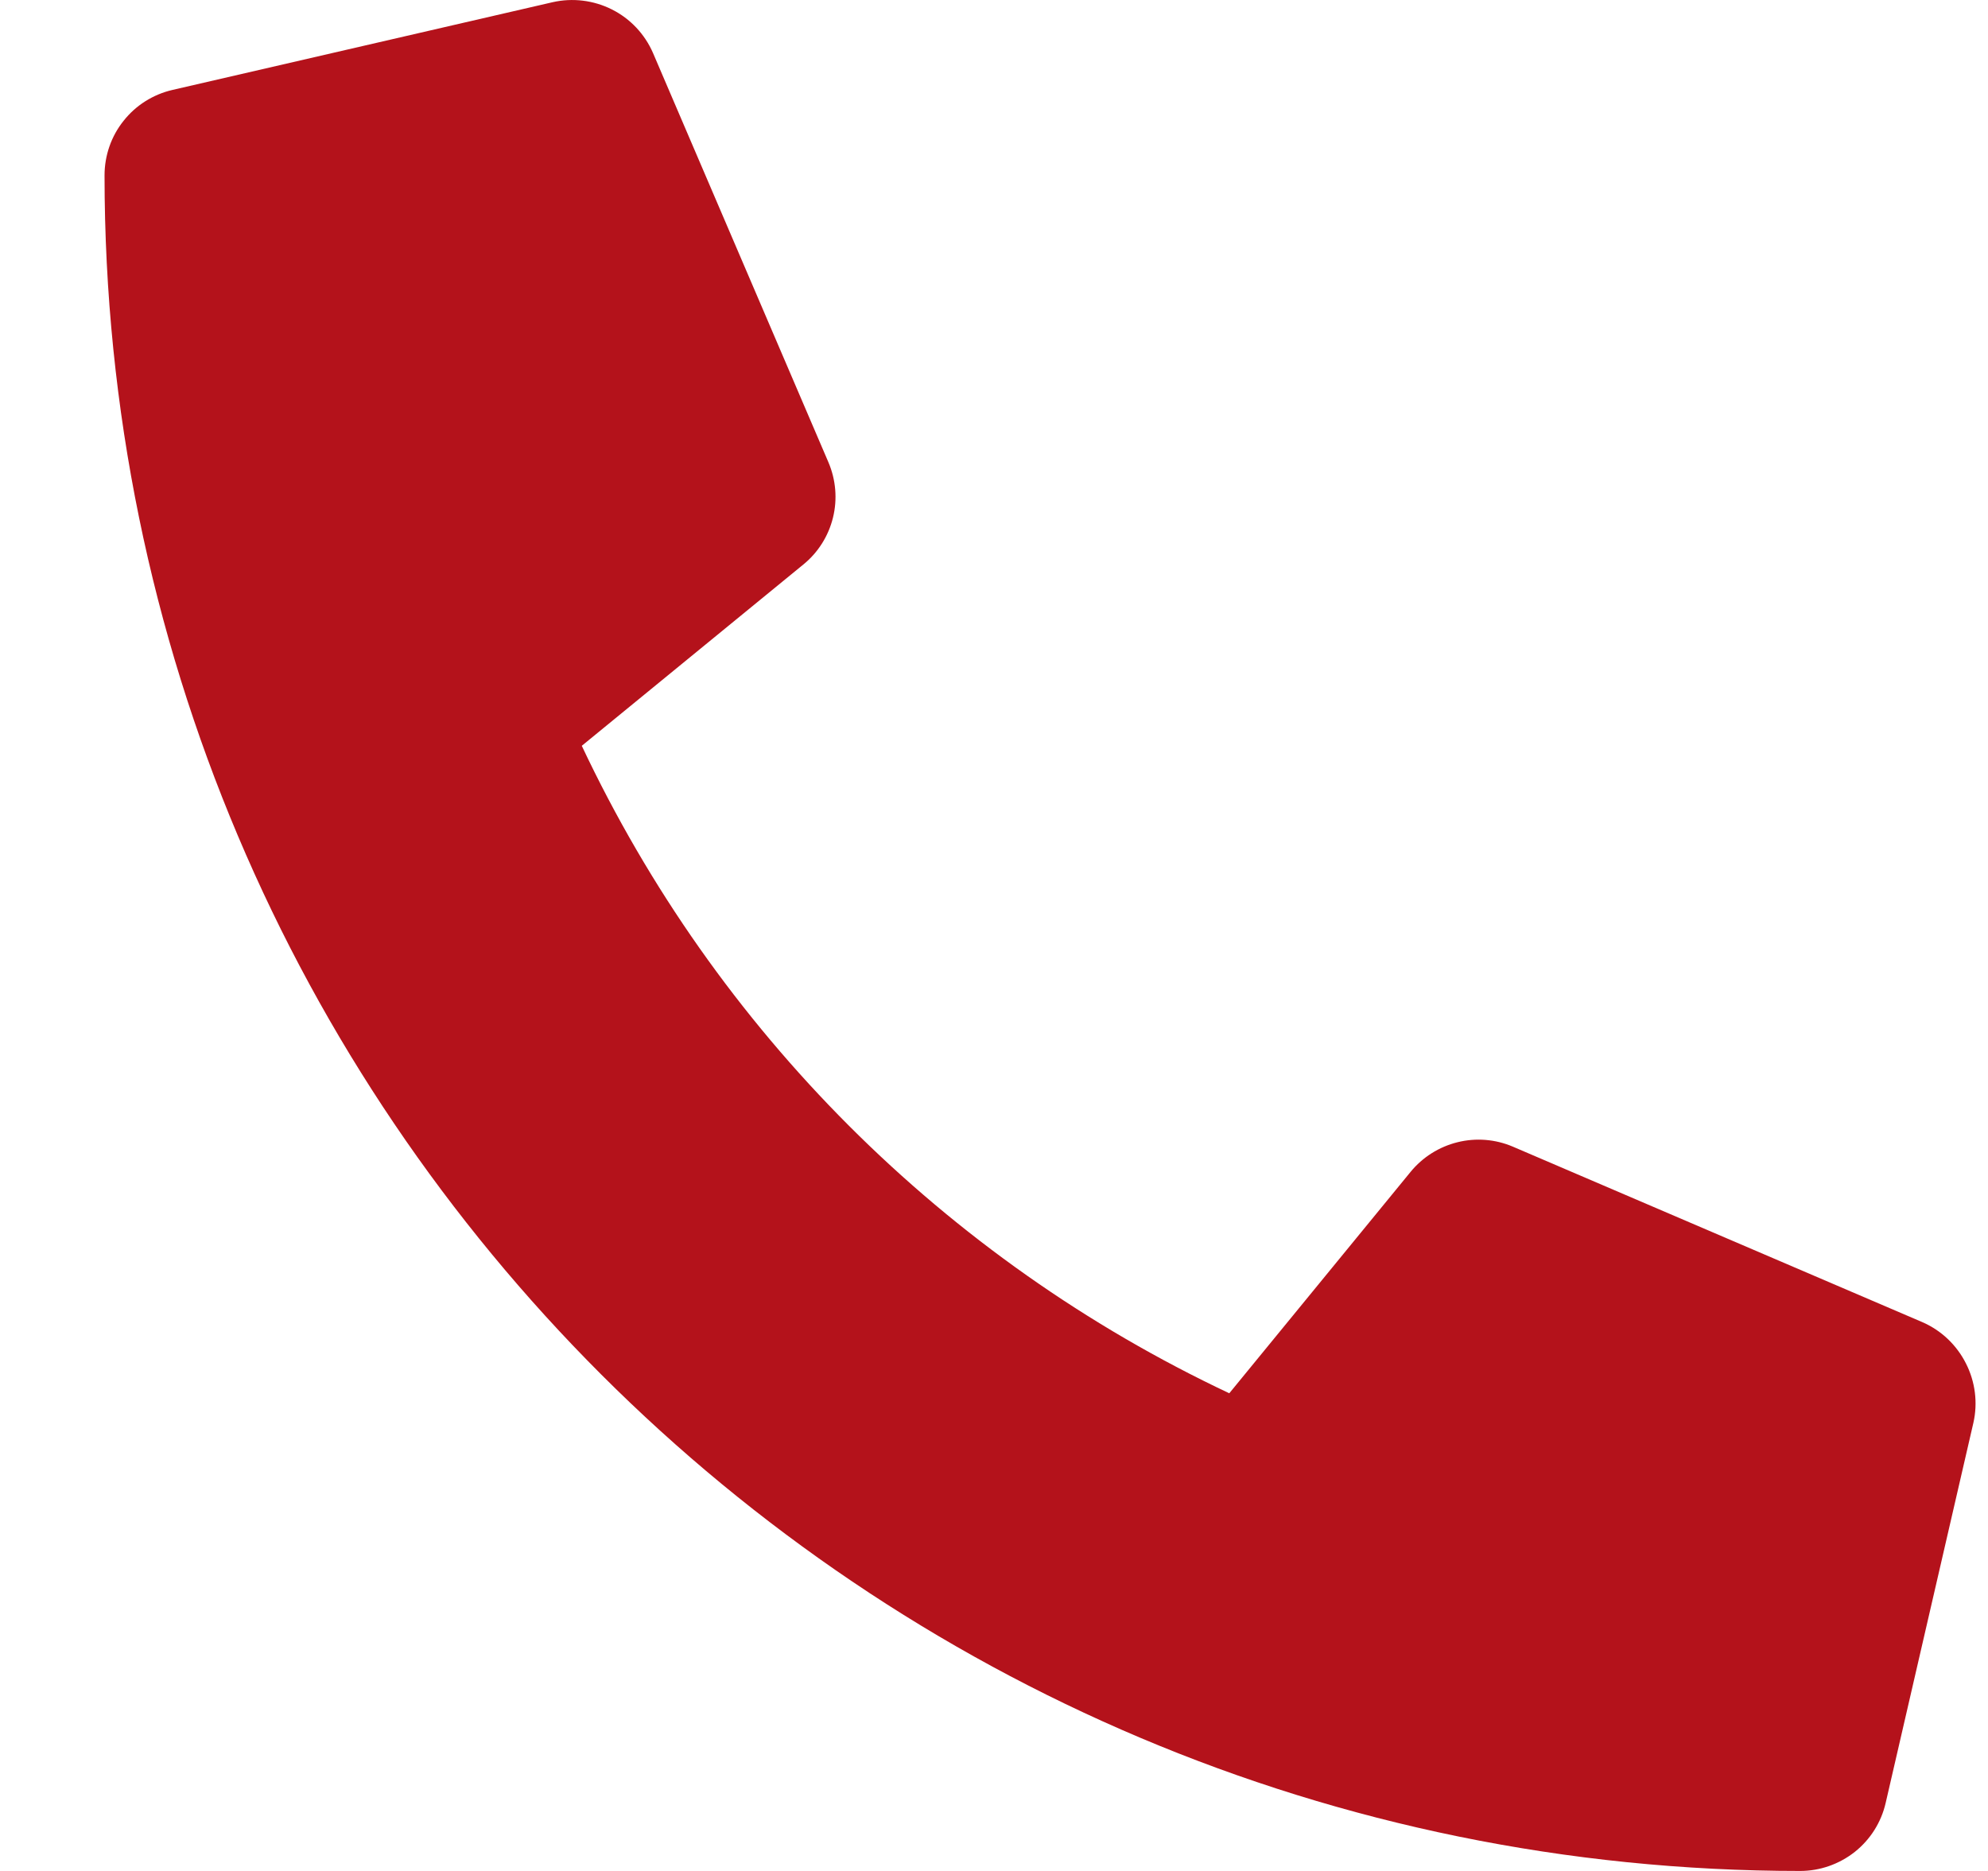 <svg width="17" height="16" viewBox="0 0 17 16" fill="none" xmlns="http://www.w3.org/2000/svg">
<path d="M16.437 11.306L12.937 9.806C12.787 9.742 12.621 9.729 12.464 9.768C12.306 9.807 12.165 9.896 12.062 10.022L10.512 11.915C8.079 10.768 6.122 8.811 4.975 6.378L6.869 4.828C6.995 4.726 7.084 4.585 7.123 4.427C7.162 4.269 7.148 4.103 7.084 3.953L5.584 0.453C5.514 0.292 5.39 0.16 5.233 0.081C5.076 0.002 4.896 -0.02 4.725 0.019L1.475 0.769C1.31 0.807 1.162 0.9 1.057 1.033C0.951 1.165 0.894 1.33 0.894 1.5C0.894 9.515 7.39 16 15.394 16C15.563 16 15.728 15.942 15.861 15.837C15.994 15.731 16.087 15.584 16.125 15.418L16.875 12.168C16.914 11.996 16.891 11.816 16.811 11.659C16.731 11.501 16.599 11.376 16.437 11.306Z" fill="#B4121B"/>
</svg>
